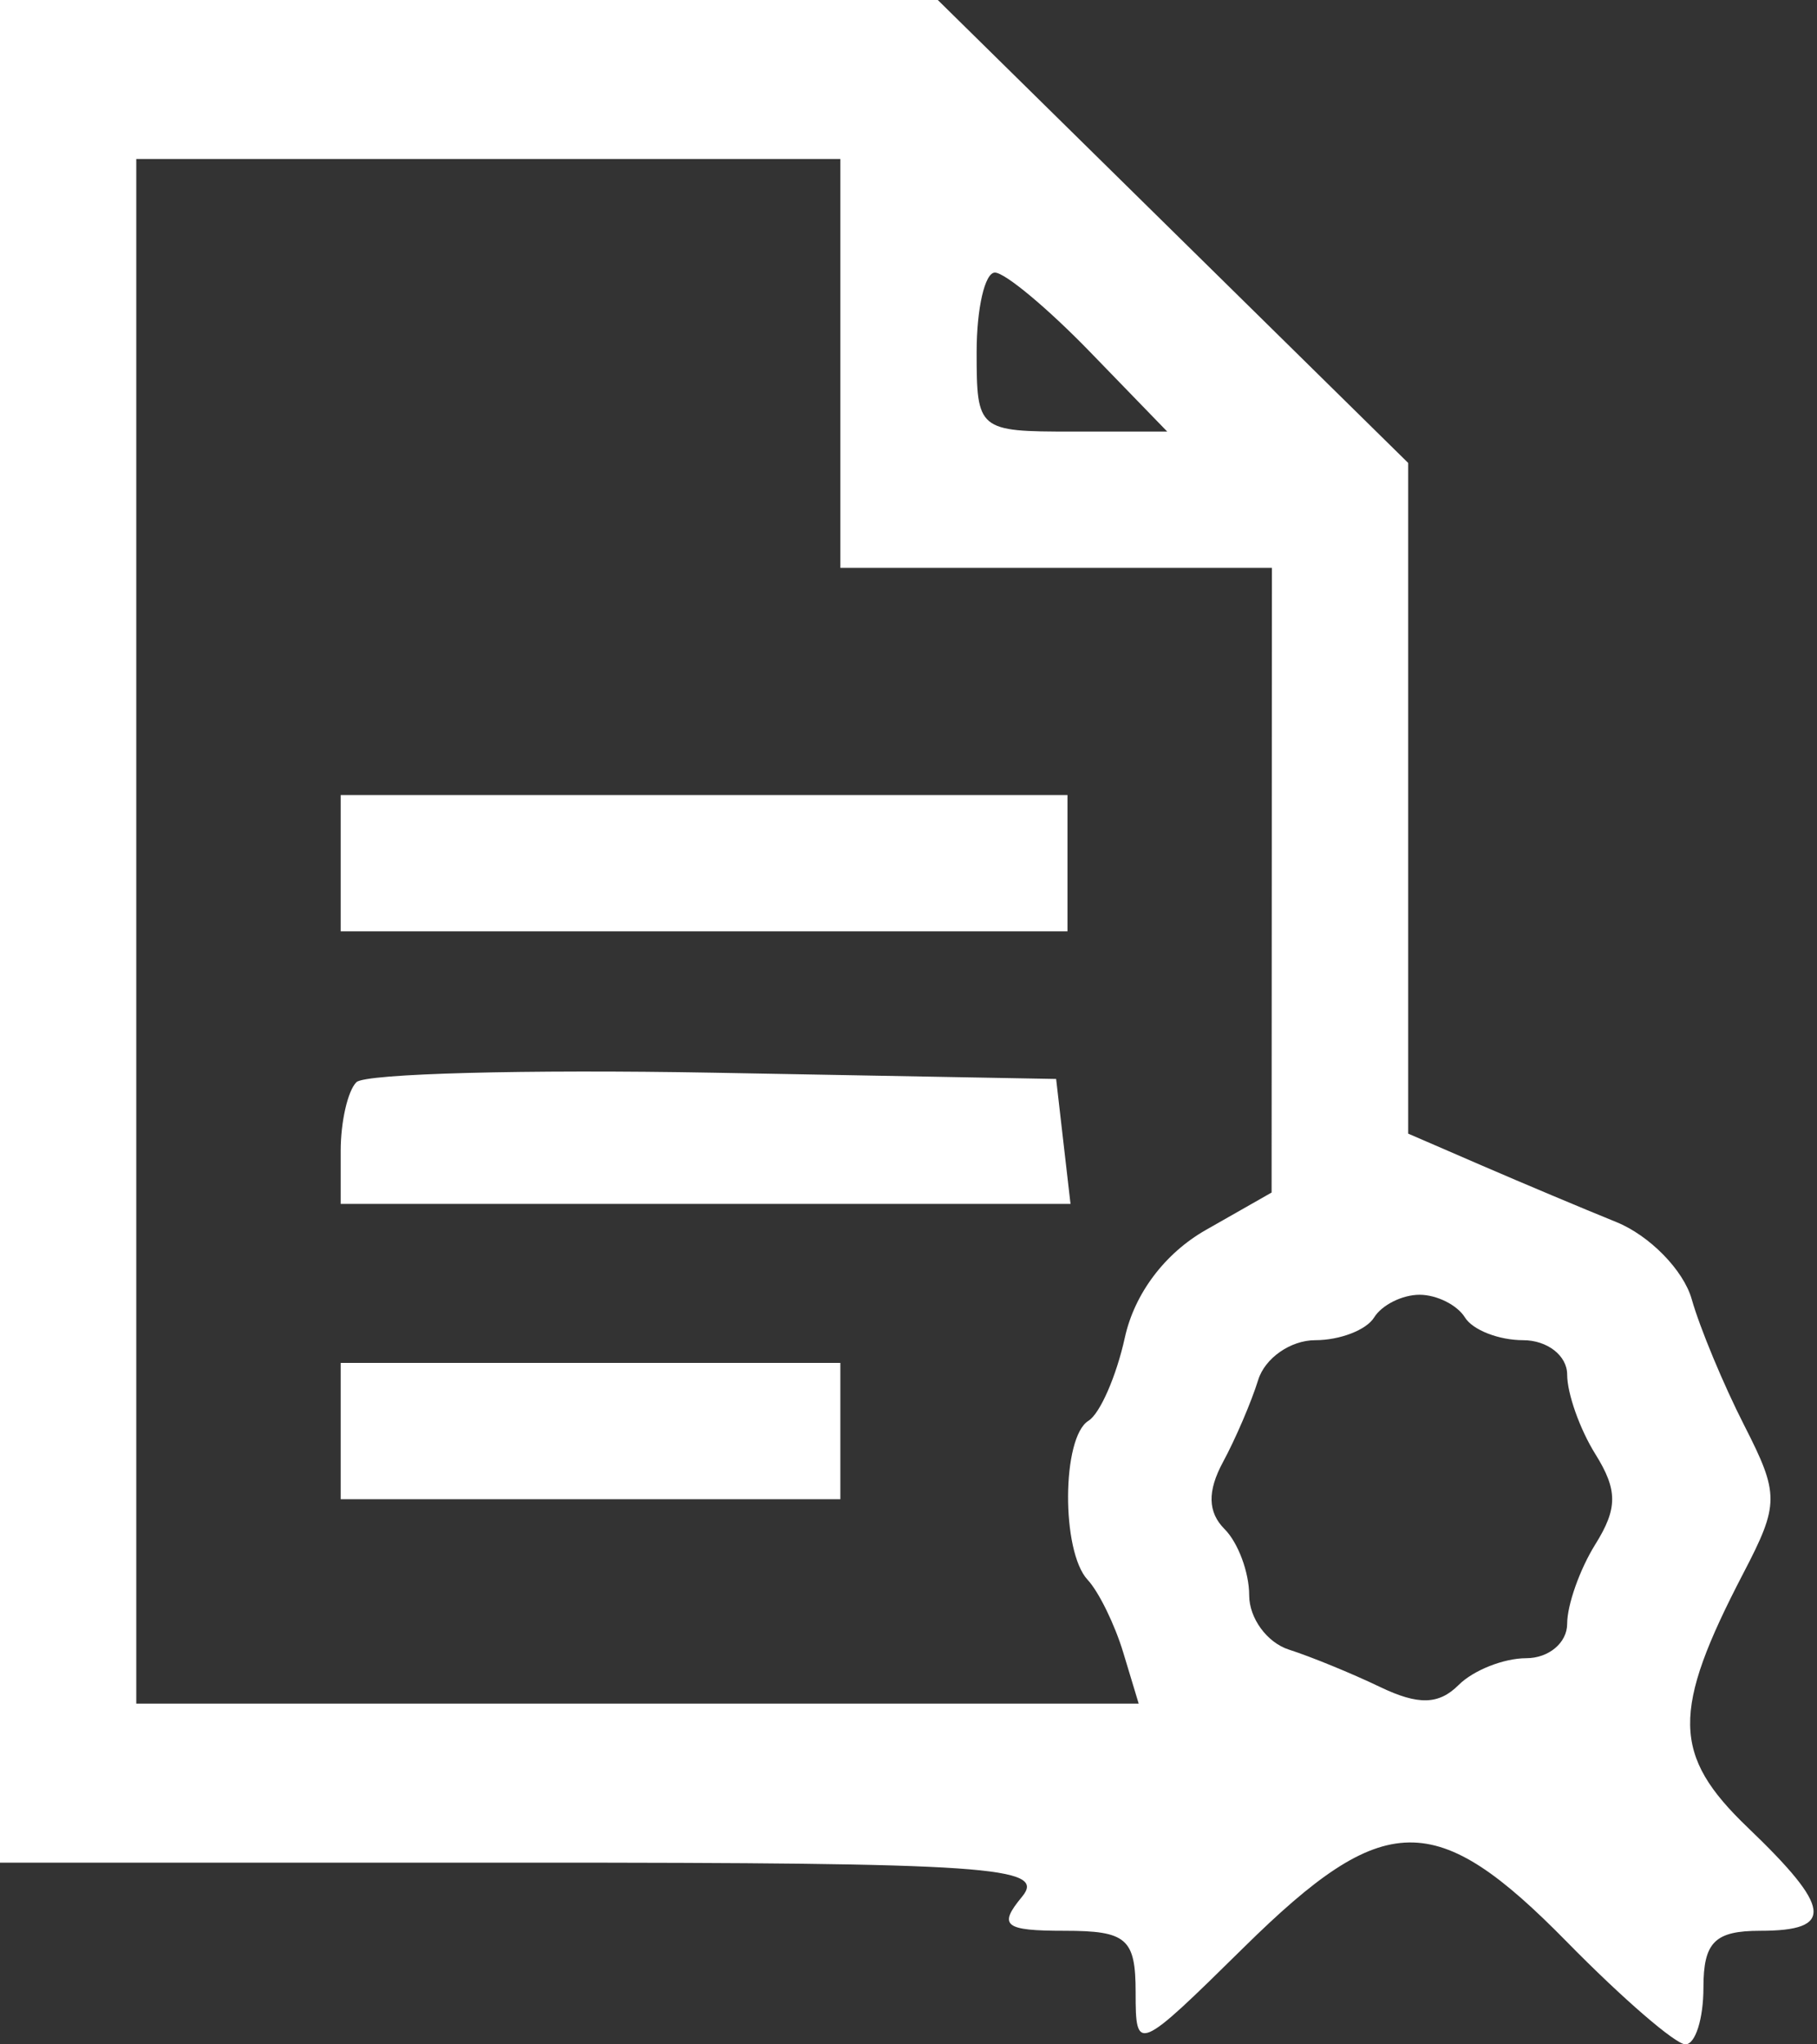 <?xml version="1.0" encoding="UTF-8"?> <svg xmlns="http://www.w3.org/2000/svg" width="360" height="405" viewBox="0 0 360 405" fill="none"><rect x="0" y="0" width="360" height="405" fill="#333333" stroke="none"/><path fill-rule="evenodd" clip-rule="evenodd" d="M0 184.5V369H104.049C196.029 369 207.45 369.783 202.5 375.75C197.726 381.506 198.967 382.5 210.951 382.5C223.231 382.5 225 384.039 225 394.704C225 406.728 225.328 406.588 246.528 385.704C274.315 358.339 284.431 358.187 310.5 384.75C321.431 395.887 331.979 405 333.936 405C335.898 405 337.5 399.938 337.5 393.75C337.5 384.75 339.75 382.5 348.75 382.5C363.483 382.5 362.943 378 346.275 362.039C331.276 347.666 331.133 339.07 345.429 311.625C352.539 297.972 352.548 296.028 345.582 282.375C341.478 274.333 336.789 263.07 335.169 257.351C333.545 251.631 326.826 244.764 320.234 242.096C313.641 239.423 301.667 234.387 293.625 230.908L279 224.577V158.144V91.71L232.402 45.855L185.805 0H92.903H0V184.5ZM27 184.5V337.5H126.302H225.608L222.548 327.375C220.865 321.809 217.692 315.329 215.496 312.975C210.24 307.35 210.352 284.742 215.653 281.466C217.939 280.053 221.184 272.633 222.867 264.974C224.78 256.266 230.796 248.278 238.932 243.652L251.941 236.25L251.973 174.375L252 112.5H209.25H166.5V72V31.5H96.75H27V184.5ZM193.5 69.75C193.5 85.248 193.801 85.5 212.382 85.5H231.264L216 69.75C207.603 61.087 199.107 54 197.118 54C195.129 54 193.5 61.087 193.5 69.75ZM67.5 171V184.5H139.5H211.5V171V157.5H139.5H67.5V171ZM70.614 214.389C68.9 216.099 67.5 222.223 67.5 228.001V238.5H139.797H212.099L210.672 226.125L209.25 213.75L141.489 212.512C104.22 211.833 72.324 212.674 70.614 214.389ZM272.25 261C270.72 263.475 265.473 265.5 260.595 265.5C255.713 265.5 250.623 269.042 249.282 273.375C247.941 277.708 244.8 285.034 242.303 289.656C239.189 295.42 239.292 299.592 242.631 302.931C245.308 305.609 247.5 311.508 247.5 316.04C247.5 320.576 251.042 325.413 255.375 326.799C259.708 328.185 267.849 331.519 273.465 334.215C281.002 337.833 285.075 337.725 288.99 333.81C291.91 330.889 297.945 328.5 302.4 328.5C306.855 328.5 310.5 325.436 310.5 321.687C310.5 317.943 313.011 310.856 316.084 305.937C320.526 298.823 320.526 295.177 316.084 288.063C313.011 283.144 310.5 276.057 310.5 272.313C310.5 268.564 306.572 265.5 301.766 265.5C296.96 265.5 291.78 263.475 290.25 261C288.72 258.525 284.67 256.5 281.25 256.5C277.83 256.5 273.78 258.525 272.25 261ZM67.5 283.5V297H117H166.5V283.5V270H117H67.5V283.5Z" fill="url(#paint0_linear_1065_184)"></path><defs><linearGradient id="paint0_linear_1065_184" x1="57.49" y1="58.725" x2="359.172" y2="342.543" gradientUnits="userSpaceOnUse"><stop stop-color="white"></stop></linearGradient></defs></svg> 